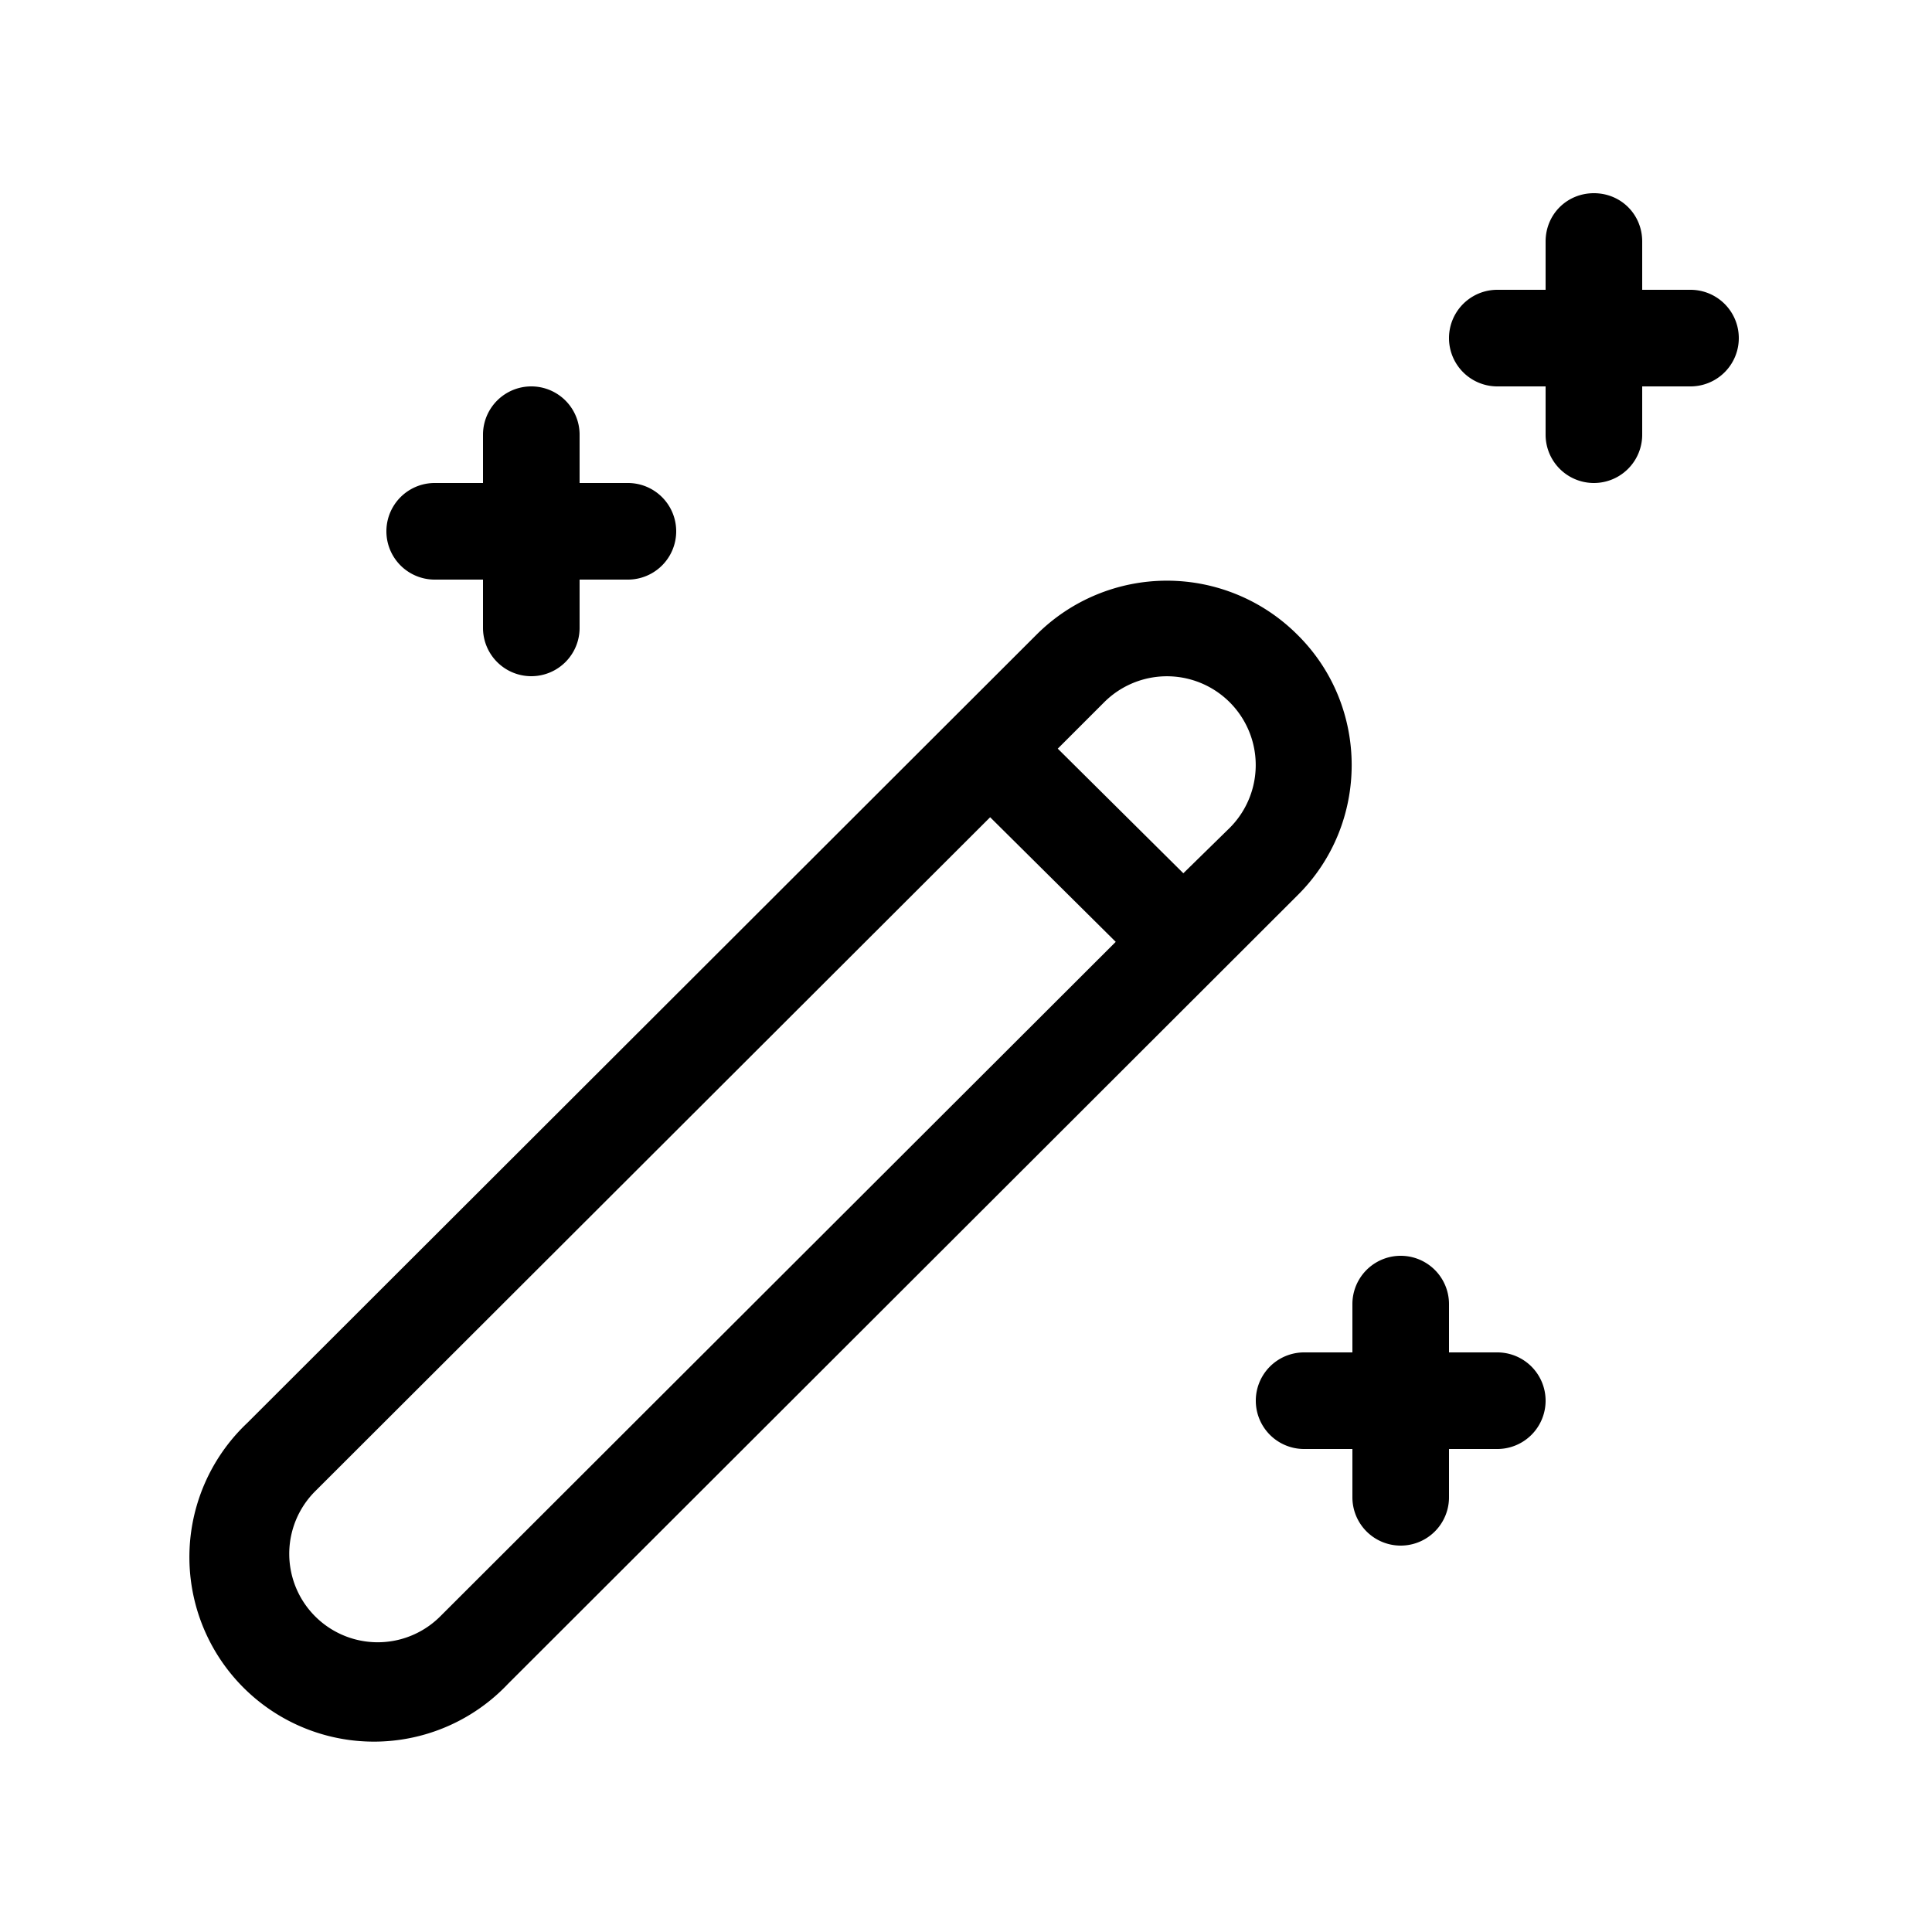 <svg width="20" height="20" viewBox="0 0 20 20" xmlns="http://www.w3.org/2000/svg"><path d="M16.5 2c.28 0 .5.22.5.5V3h.5a.5.5 0 0 1 0 1H17v.5a.5.5 0 0 1-1 0V4h-.5a.5.5 0 1 1 0-1h.5v-.5c0-.28.22-.5.5-.5Zm-10 4a.5.5 0 0 0 0-1H6v-.5a.5.5 0 0 0-1 0V5h-.5a.5.5 0 0 0 0 1H5v.5a.5.5 0 0 0 1 0V6h.5Zm9 9a.5.5 0 0 0 0-1H15v-.5a.5.5 0 0 0-1 0v.5h-.5a.5.5 0 1 0 0 1h.5v.5a.5.5 0 1 0 1 0V15h.5Zm-2.07-8.43a1.91 1.91 0 0 0-2.7 0l-8.17 8.16a1.91 1.91 0 1 0 2.7 2.7l8.17-8.16c.75-.74.75-1.96 0-2.7Zm-2 .7a.91.91 0 0 1 1.3 1.3l-.48.47-1.3-1.29.48-.48Zm-1.18 1.19 1.3 1.29-6.99 6.98a.91.91 0 0 1-1.3-1.29l6.99-6.98Z"/></svg>